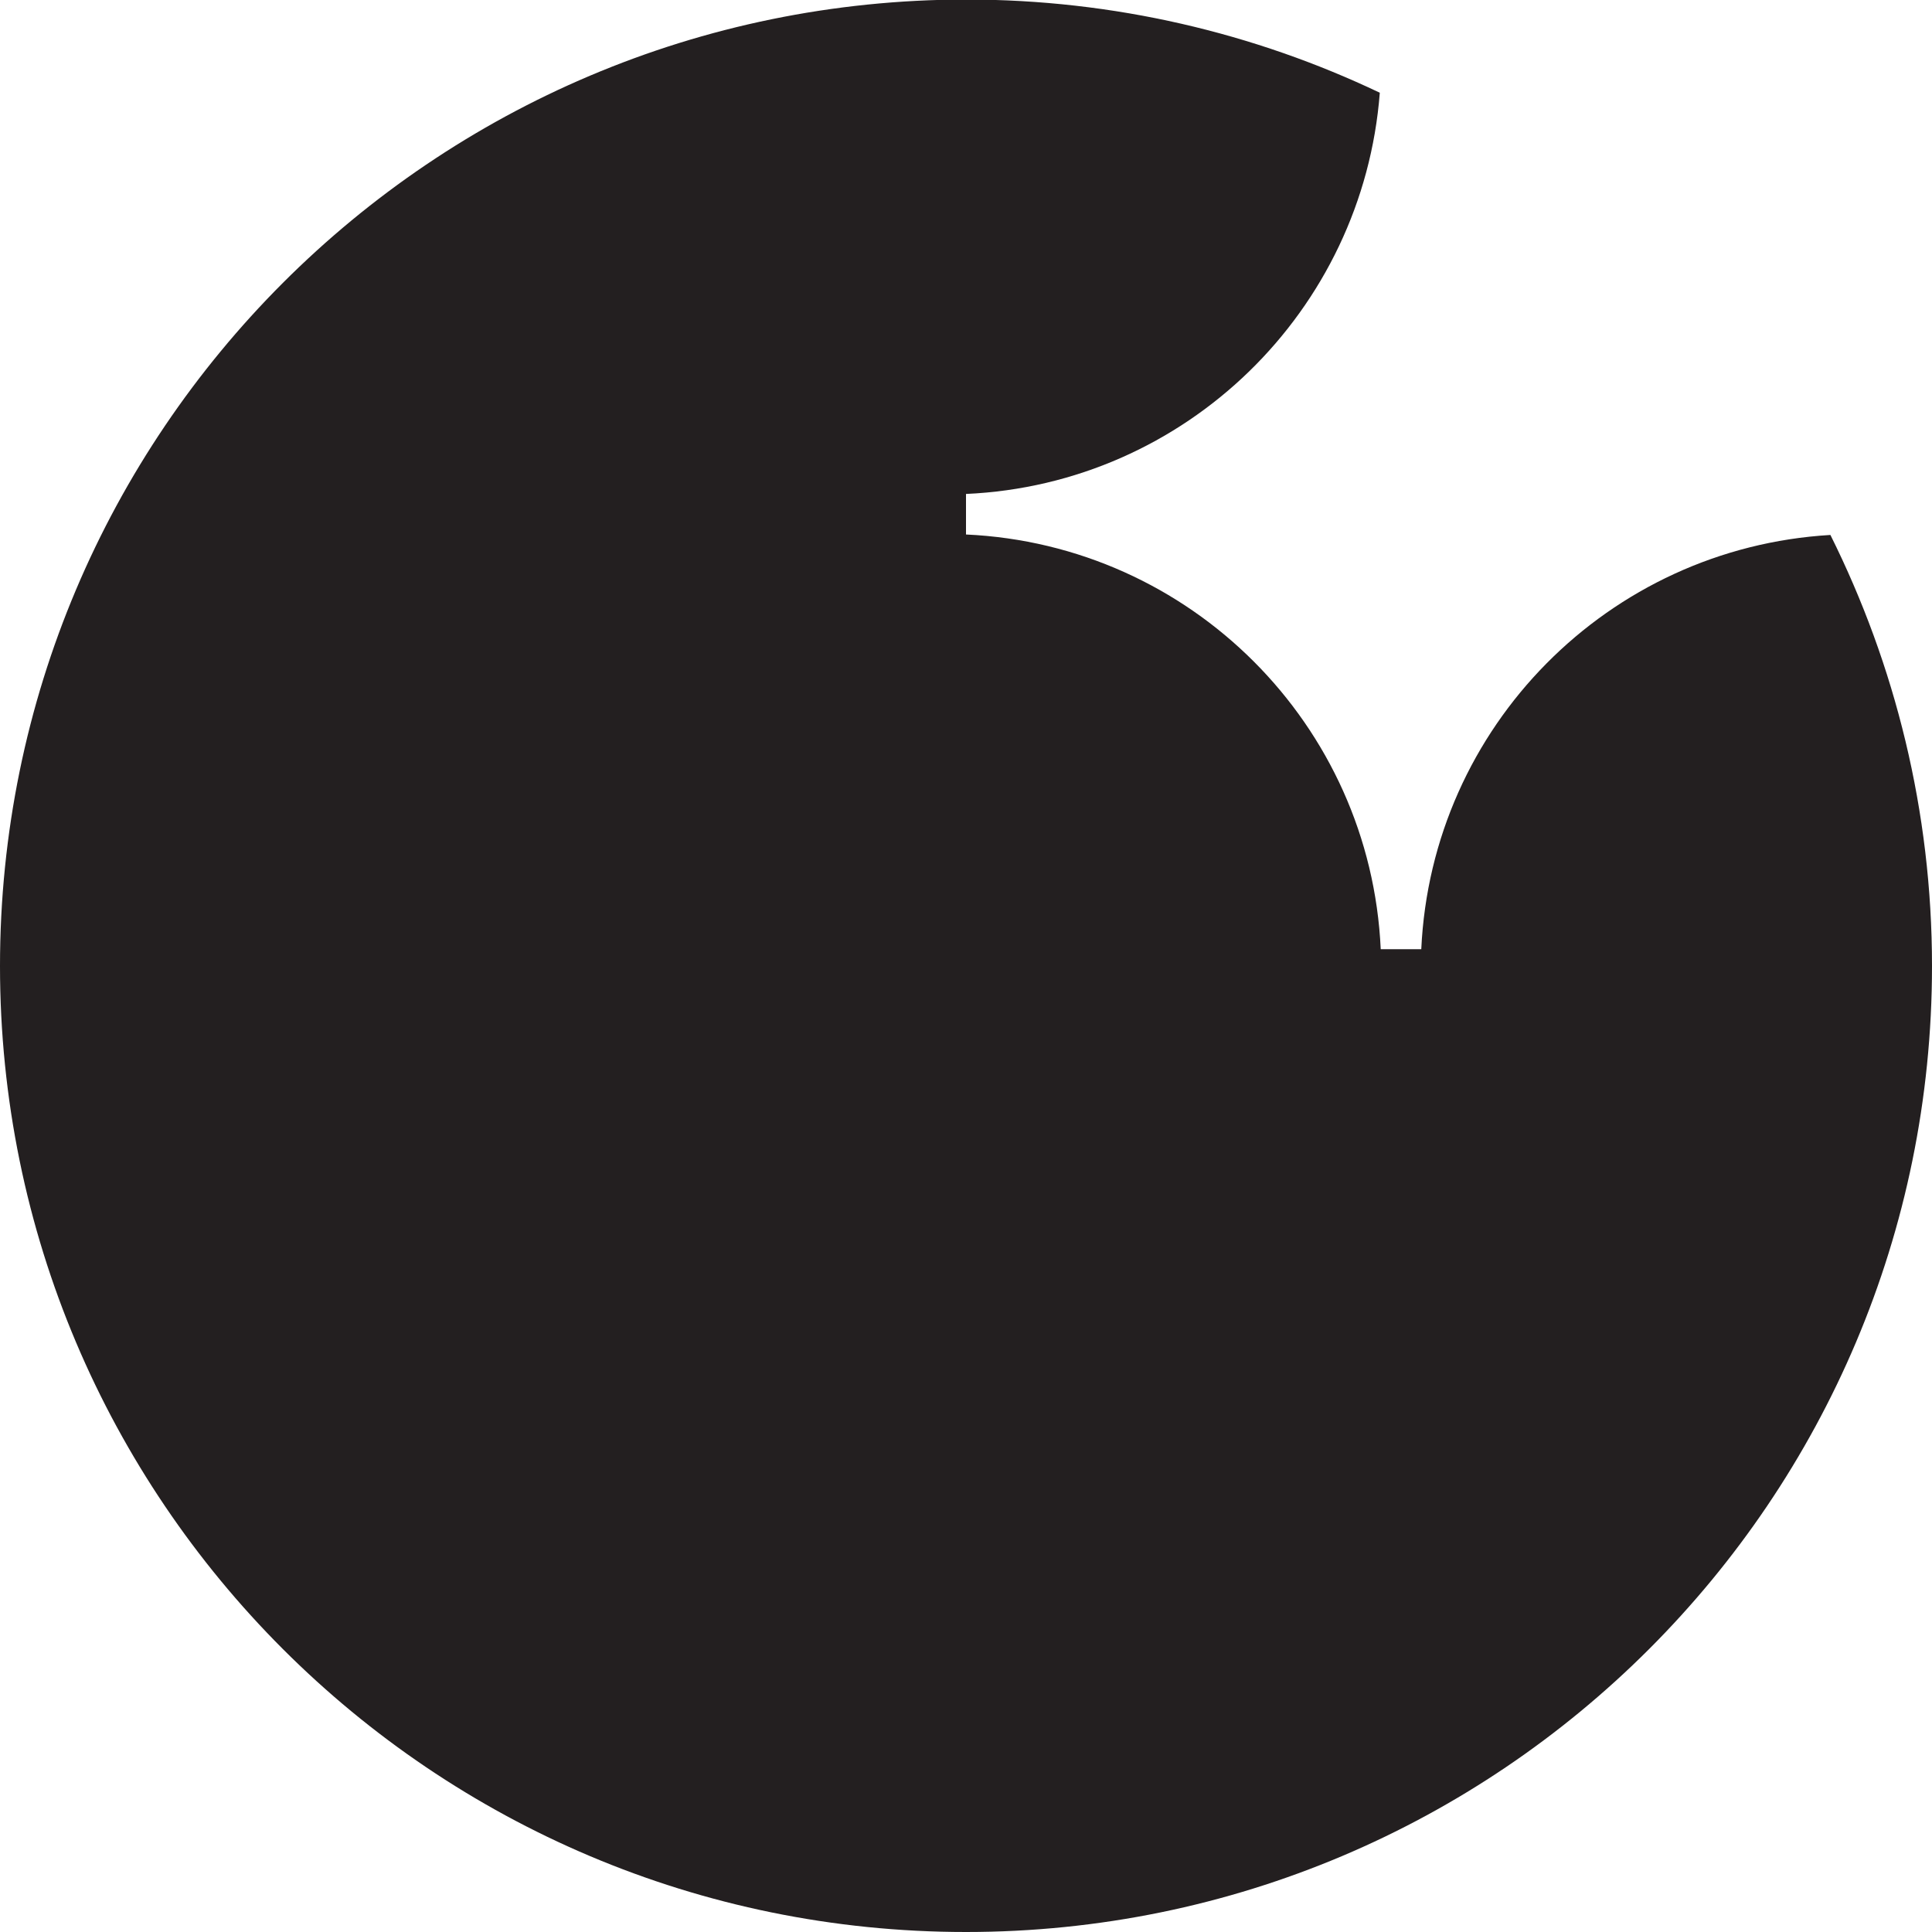<?xml version="1.0" encoding="UTF-8"?><svg id="Layer_2" xmlns="http://www.w3.org/2000/svg" viewBox="0 0 41.46 41.46"><defs><style>.cls-1{fill:#231f20;}</style></defs><g id="Layer_1-2"><path class="cls-1" d="M39.28,11.48c-4.76.28-8.56,4.11-8.78,8.89h-.87c-.22-4.82-4.08-8.68-8.9-8.9v-.87c4.72-.21,8.52-3.93,8.88-8.61-2.69-1.28-5.7-2-8.88-2C9.28,0,0,9.28,0,20.73s9.28,20.73,20.73,20.73,20.73-9.28,20.73-20.73c0-3.32-.79-6.46-2.18-9.25Z"/></g></svg>